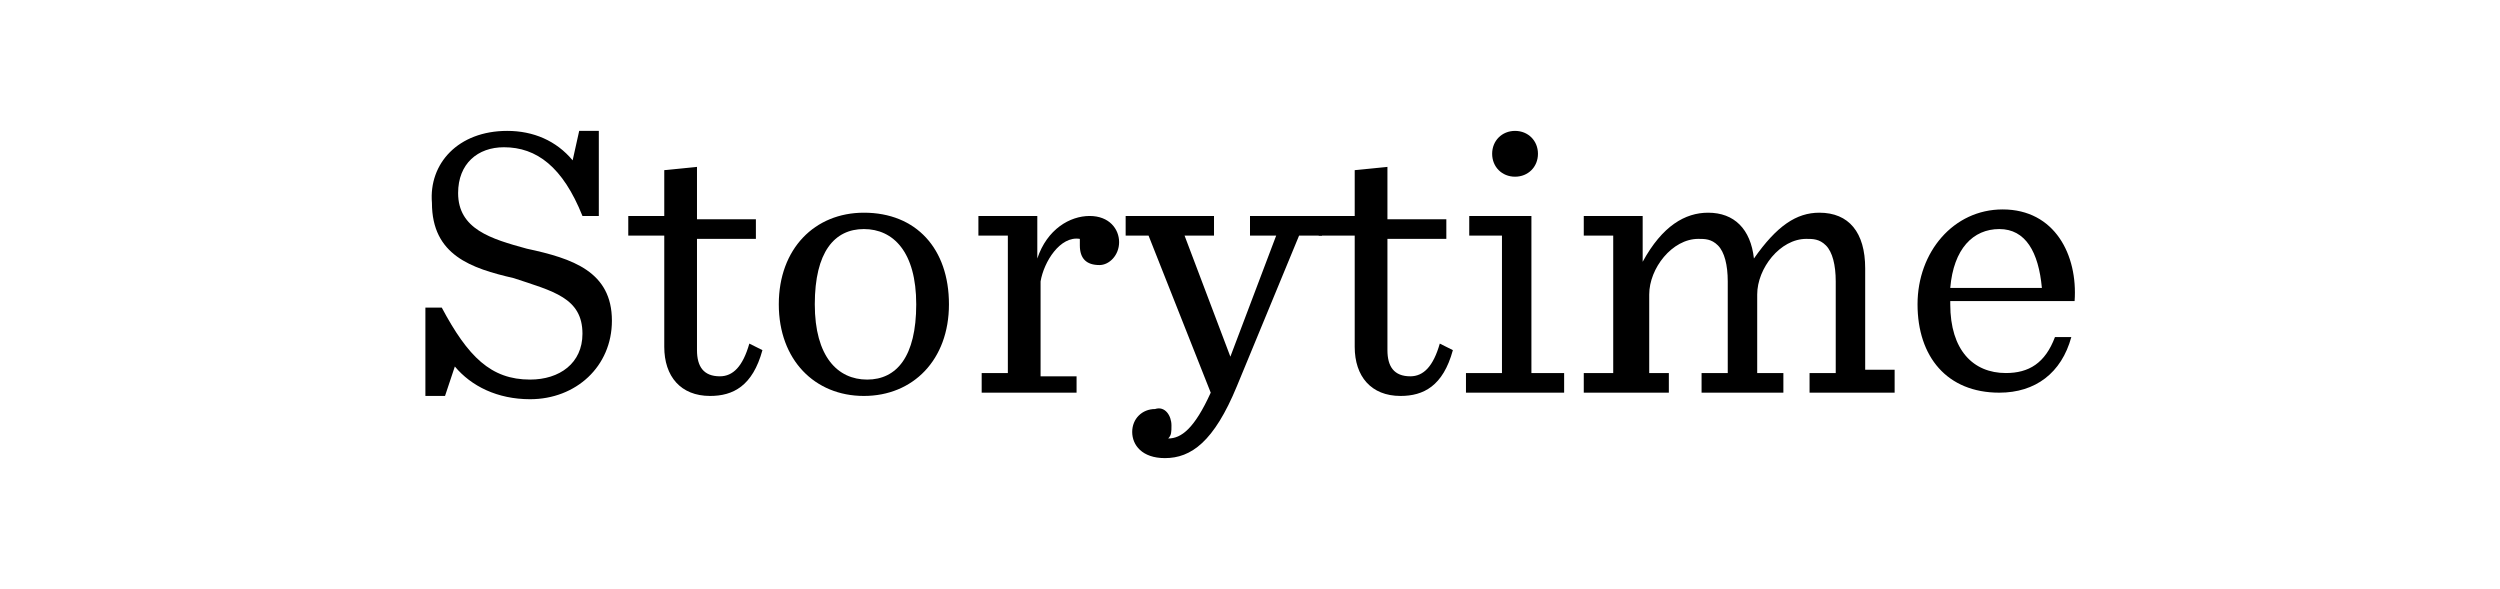 <?xml version="1.0" encoding="UTF-8"?>
<svg xmlns="http://www.w3.org/2000/svg" xmlns:xlink="http://www.w3.org/1999/xlink" version="1.1" id="Layer_1" x="0px" y="0px" viewBox="0 0 76.4 18" xml:space="preserve">
<g>
	<path d="M13,9.4h0.5c0.8,1.5,1.5,2.2,2.7,2.2c0.9,0,1.6-0.5,1.6-1.4c0-1.1-0.9-1.3-2.1-1.7c-1.3-0.3-2.5-0.7-2.5-2.3   C13.1,5,14,4,15.5,4c0.8,0,1.5,0.3,2,0.9L17.7,4h0.6v2.6h-0.5c-0.6-1.5-1.4-2.1-2.4-2.1c-0.8,0-1.4,0.5-1.4,1.4   C14,7,15,7.3,16.1,7.6c1.4,0.3,2.6,0.7,2.6,2.2c0,1.4-1.1,2.4-2.5,2.4c-1,0-1.8-0.4-2.3-1l-0.3,0.9H13V9.4z"></path>
	<path d="M21.3,5.1v1.6h1.8v0.6h-1.8v3.4c0,0.5,0.2,0.8,0.7,0.8c0.4,0,0.7-0.3,0.9-1l0.4,0.2c-0.3,1.1-0.9,1.4-1.6,1.4   c-0.9,0-1.4-0.6-1.4-1.5V7.2h-1.1V6.6h1.1V5.2L21.3,5.1z"></path>
	<path d="M23.8,9.3c0-1.7,1.1-2.8,2.6-2.8C28,6.5,29,7.6,29,9.3c0,1.7-1.1,2.8-2.6,2.8C24.9,12.1,23.8,11,23.8,9.3z M28,9.3   C28,7.7,27.3,7,26.4,7c-0.9,0-1.5,0.7-1.5,2.3s0.7,2.3,1.6,2.3C27.4,11.6,28,10.9,28,9.3z"></path>
	<path d="M29.9,11.4h0.9V7.2h-0.9V6.6h1.8v1.3c0.3-0.9,1-1.3,1.6-1.3c0.6,0,0.9,0.4,0.9,0.8c0,0.4-0.3,0.7-0.6,0.7   c-0.4,0-0.6-0.2-0.6-0.6c0-0.1,0-0.2,0-0.2c-0.6-0.1-1.1,0.7-1.2,1.3v2.9h1.1V12h-2.9V11.4z"></path>
	<path d="M35.8,13c0,0.2,0,0.3-0.1,0.4c0.4,0,0.8-0.3,1.3-1.4l-1.9-4.8h-0.7V6.6h2.7v0.6h-0.9l1.4,3.7L39,7.2h-0.8V6.6h2.2v0.6h-0.7   l-1.9,4.6c-0.7,1.7-1.4,2.2-2.2,2.2c-0.7,0-1-0.4-1-0.8c0-0.4,0.3-0.7,0.7-0.7C35.6,12.4,35.8,12.7,35.8,13z"></path>
	<path d="M42.4,5.1v1.6h1.8v0.6h-1.8v3.4c0,0.5,0.2,0.8,0.7,0.8c0.4,0,0.7-0.3,0.9-1l0.4,0.2c-0.3,1.1-0.9,1.4-1.6,1.4   c-0.9,0-1.4-0.6-1.4-1.5V7.2h-1.1V6.6h1.1V5.2L42.4,5.1z"></path>
	<path d="M44.9,11.4h1V7.2h-1V6.6h1.9v4.8h1V12h-3V11.4z M45.6,4.7c0-0.4,0.3-0.7,0.7-0.7c0.4,0,0.7,0.3,0.7,0.7   c0,0.4-0.3,0.7-0.7,0.7C45.9,5.4,45.6,5.1,45.6,4.7z"></path>
	<path d="M55.6,6.5c0.9,0,1.4,0.6,1.4,1.7v3.1h0.9V12h-2.6v-0.6h0.8V8.6c0-0.5-0.1-0.9-0.3-1.1c-0.2-0.2-0.4-0.2-0.6-0.2   c-0.8,0-1.5,0.9-1.5,1.7v2.4h0.8V12H52v-0.6h0.8V8.6c0-0.5-0.1-0.9-0.3-1.1c-0.2-0.2-0.4-0.2-0.6-0.2c-0.8,0-1.5,0.9-1.5,1.7v2.4   H51V12h-2.6v-0.6h0.9V7.2h-0.9V6.6h1.8V8c0.6-1.1,1.3-1.5,2-1.5c0.8,0,1.3,0.5,1.4,1.4C54.3,6.9,54.9,6.5,55.6,6.5z"></path>
	<path d="M59.6,9.3c0,1.4,0.7,2.1,1.7,2.1c0.7,0,1.2-0.3,1.5-1.1h0.5c-0.3,1.1-1.1,1.7-2.2,1.7c-1.6,0-2.5-1.1-2.5-2.7   c0-1.6,1.1-2.9,2.6-2.9c1.6,0,2.3,1.4,2.2,2.8H59.6z M59.6,8.8h2.8C62.3,7.7,61.9,7,61.1,7C60.3,7,59.7,7.6,59.6,8.8z"></path>
</g>
</svg>
